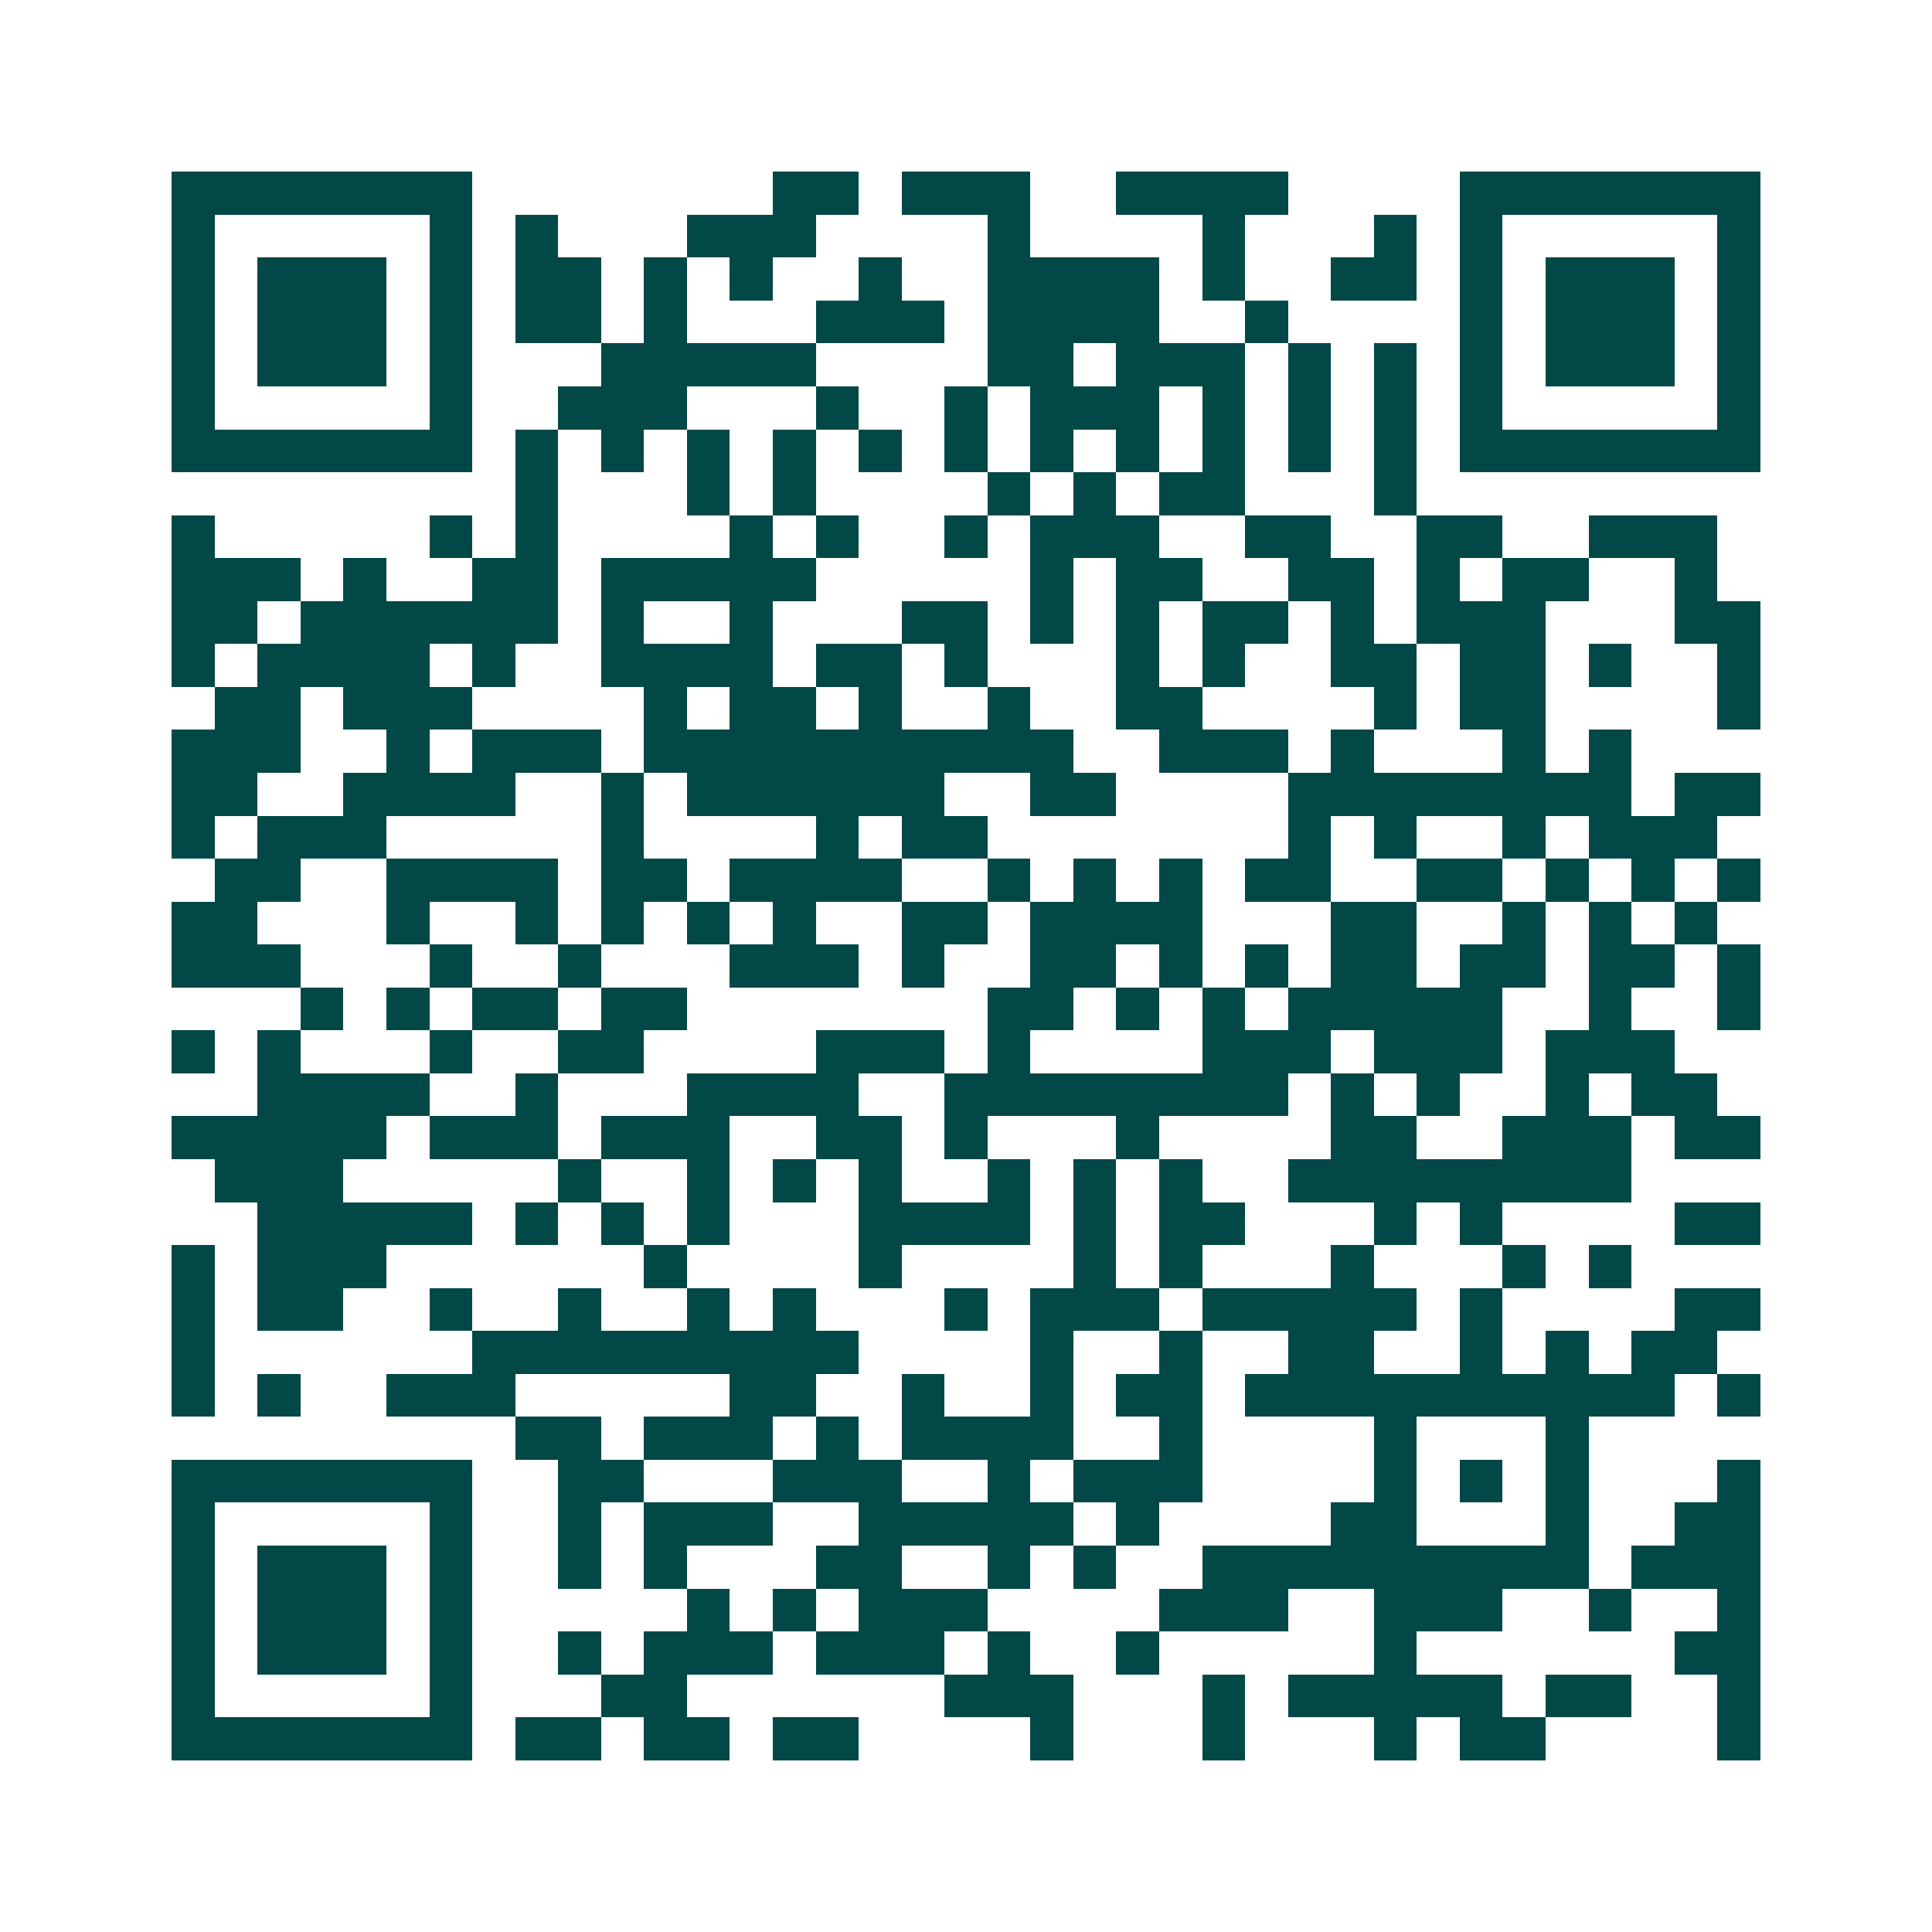 <svg xmlns="http://www.w3.org/2000/svg" width="200" height="200" viewBox="0 0 45 45" shape-rendering="crispEdges"><path fill="#ffffff" d="M0 0h45v45H0z"/><path stroke="#014847" d="M4 4.5h7m7 0h2m1 0h3m2 0h4m4 0h7M4 5.5h1m5 0h1m1 0h1m3 0h3m4 0h1m4 0h1m3 0h1m1 0h1m5 0h1M4 6.5h1m1 0h3m1 0h1m1 0h2m1 0h1m1 0h1m2 0h1m2 0h4m1 0h1m2 0h2m1 0h1m1 0h3m1 0h1M4 7.5h1m1 0h3m1 0h1m1 0h2m1 0h1m3 0h3m1 0h4m2 0h1m4 0h1m1 0h3m1 0h1M4 8.5h1m1 0h3m1 0h1m3 0h5m4 0h2m1 0h3m1 0h1m1 0h1m1 0h1m1 0h3m1 0h1M4 9.5h1m5 0h1m2 0h3m3 0h1m2 0h1m1 0h3m1 0h1m1 0h1m1 0h1m1 0h1m5 0h1M4 10.5h7m1 0h1m1 0h1m1 0h1m1 0h1m1 0h1m1 0h1m1 0h1m1 0h1m1 0h1m1 0h1m1 0h1m1 0h7M12 11.5h1m3 0h1m1 0h1m4 0h1m1 0h1m1 0h2m3 0h1M4 12.5h1m5 0h1m1 0h1m4 0h1m1 0h1m2 0h1m1 0h3m2 0h2m2 0h2m2 0h3M4 13.5h3m1 0h1m2 0h2m1 0h5m5 0h1m1 0h2m2 0h2m1 0h1m1 0h2m2 0h1M4 14.5h2m1 0h6m1 0h1m2 0h1m3 0h2m1 0h1m1 0h1m1 0h2m1 0h1m1 0h3m3 0h2M4 15.5h1m1 0h4m1 0h1m2 0h4m1 0h2m1 0h1m3 0h1m1 0h1m2 0h2m1 0h2m1 0h1m2 0h1M5 16.5h2m1 0h3m4 0h1m1 0h2m1 0h1m2 0h1m2 0h2m4 0h1m1 0h2m4 0h1M4 17.5h3m2 0h1m1 0h3m1 0h10m2 0h3m1 0h1m3 0h1m1 0h1M4 18.5h2m2 0h4m2 0h1m1 0h6m2 0h2m4 0h8m1 0h2M4 19.5h1m1 0h3m5 0h1m4 0h1m1 0h2m7 0h1m1 0h1m2 0h1m1 0h3M5 20.5h2m2 0h4m1 0h2m1 0h4m2 0h1m1 0h1m1 0h1m1 0h2m2 0h2m1 0h1m1 0h1m1 0h1M4 21.5h2m3 0h1m2 0h1m1 0h1m1 0h1m1 0h1m2 0h2m1 0h4m3 0h2m2 0h1m1 0h1m1 0h1M4 22.5h3m3 0h1m2 0h1m3 0h3m1 0h1m2 0h2m1 0h1m1 0h1m1 0h2m1 0h2m1 0h2m1 0h1M7 23.5h1m1 0h1m1 0h2m1 0h2m7 0h2m1 0h1m1 0h1m1 0h5m2 0h1m2 0h1M4 24.5h1m1 0h1m3 0h1m2 0h2m4 0h3m1 0h1m4 0h3m1 0h3m1 0h3M6 25.5h4m2 0h1m3 0h4m2 0h8m1 0h1m1 0h1m2 0h1m1 0h2M4 26.5h5m1 0h3m1 0h3m2 0h2m1 0h1m3 0h1m4 0h2m2 0h3m1 0h2M5 27.5h3m5 0h1m2 0h1m1 0h1m1 0h1m2 0h1m1 0h1m1 0h1m2 0h8M6 28.5h5m1 0h1m1 0h1m1 0h1m3 0h4m1 0h1m1 0h2m3 0h1m1 0h1m4 0h2M4 29.5h1m1 0h3m6 0h1m4 0h1m4 0h1m1 0h1m3 0h1m3 0h1m1 0h1M4 30.5h1m1 0h2m2 0h1m2 0h1m2 0h1m1 0h1m3 0h1m1 0h3m1 0h5m1 0h1m4 0h2M4 31.5h1m6 0h9m4 0h1m2 0h1m2 0h2m2 0h1m1 0h1m1 0h2M4 32.5h1m1 0h1m2 0h3m5 0h2m2 0h1m2 0h1m1 0h2m1 0h10m1 0h1M12 33.5h2m1 0h3m1 0h1m1 0h4m2 0h1m4 0h1m3 0h1M4 34.5h7m2 0h2m3 0h3m2 0h1m1 0h3m4 0h1m1 0h1m1 0h1m3 0h1M4 35.5h1m5 0h1m2 0h1m1 0h3m2 0h5m1 0h1m4 0h2m3 0h1m2 0h2M4 36.5h1m1 0h3m1 0h1m2 0h1m1 0h1m3 0h2m2 0h1m1 0h1m2 0h9m1 0h3M4 37.5h1m1 0h3m1 0h1m5 0h1m1 0h1m1 0h3m4 0h3m2 0h3m2 0h1m2 0h1M4 38.5h1m1 0h3m1 0h1m2 0h1m1 0h3m1 0h3m1 0h1m2 0h1m5 0h1m6 0h2M4 39.5h1m5 0h1m3 0h2m6 0h3m3 0h1m1 0h5m1 0h2m2 0h1M4 40.5h7m1 0h2m1 0h2m1 0h2m4 0h1m3 0h1m3 0h1m1 0h2m4 0h1"/></svg>
